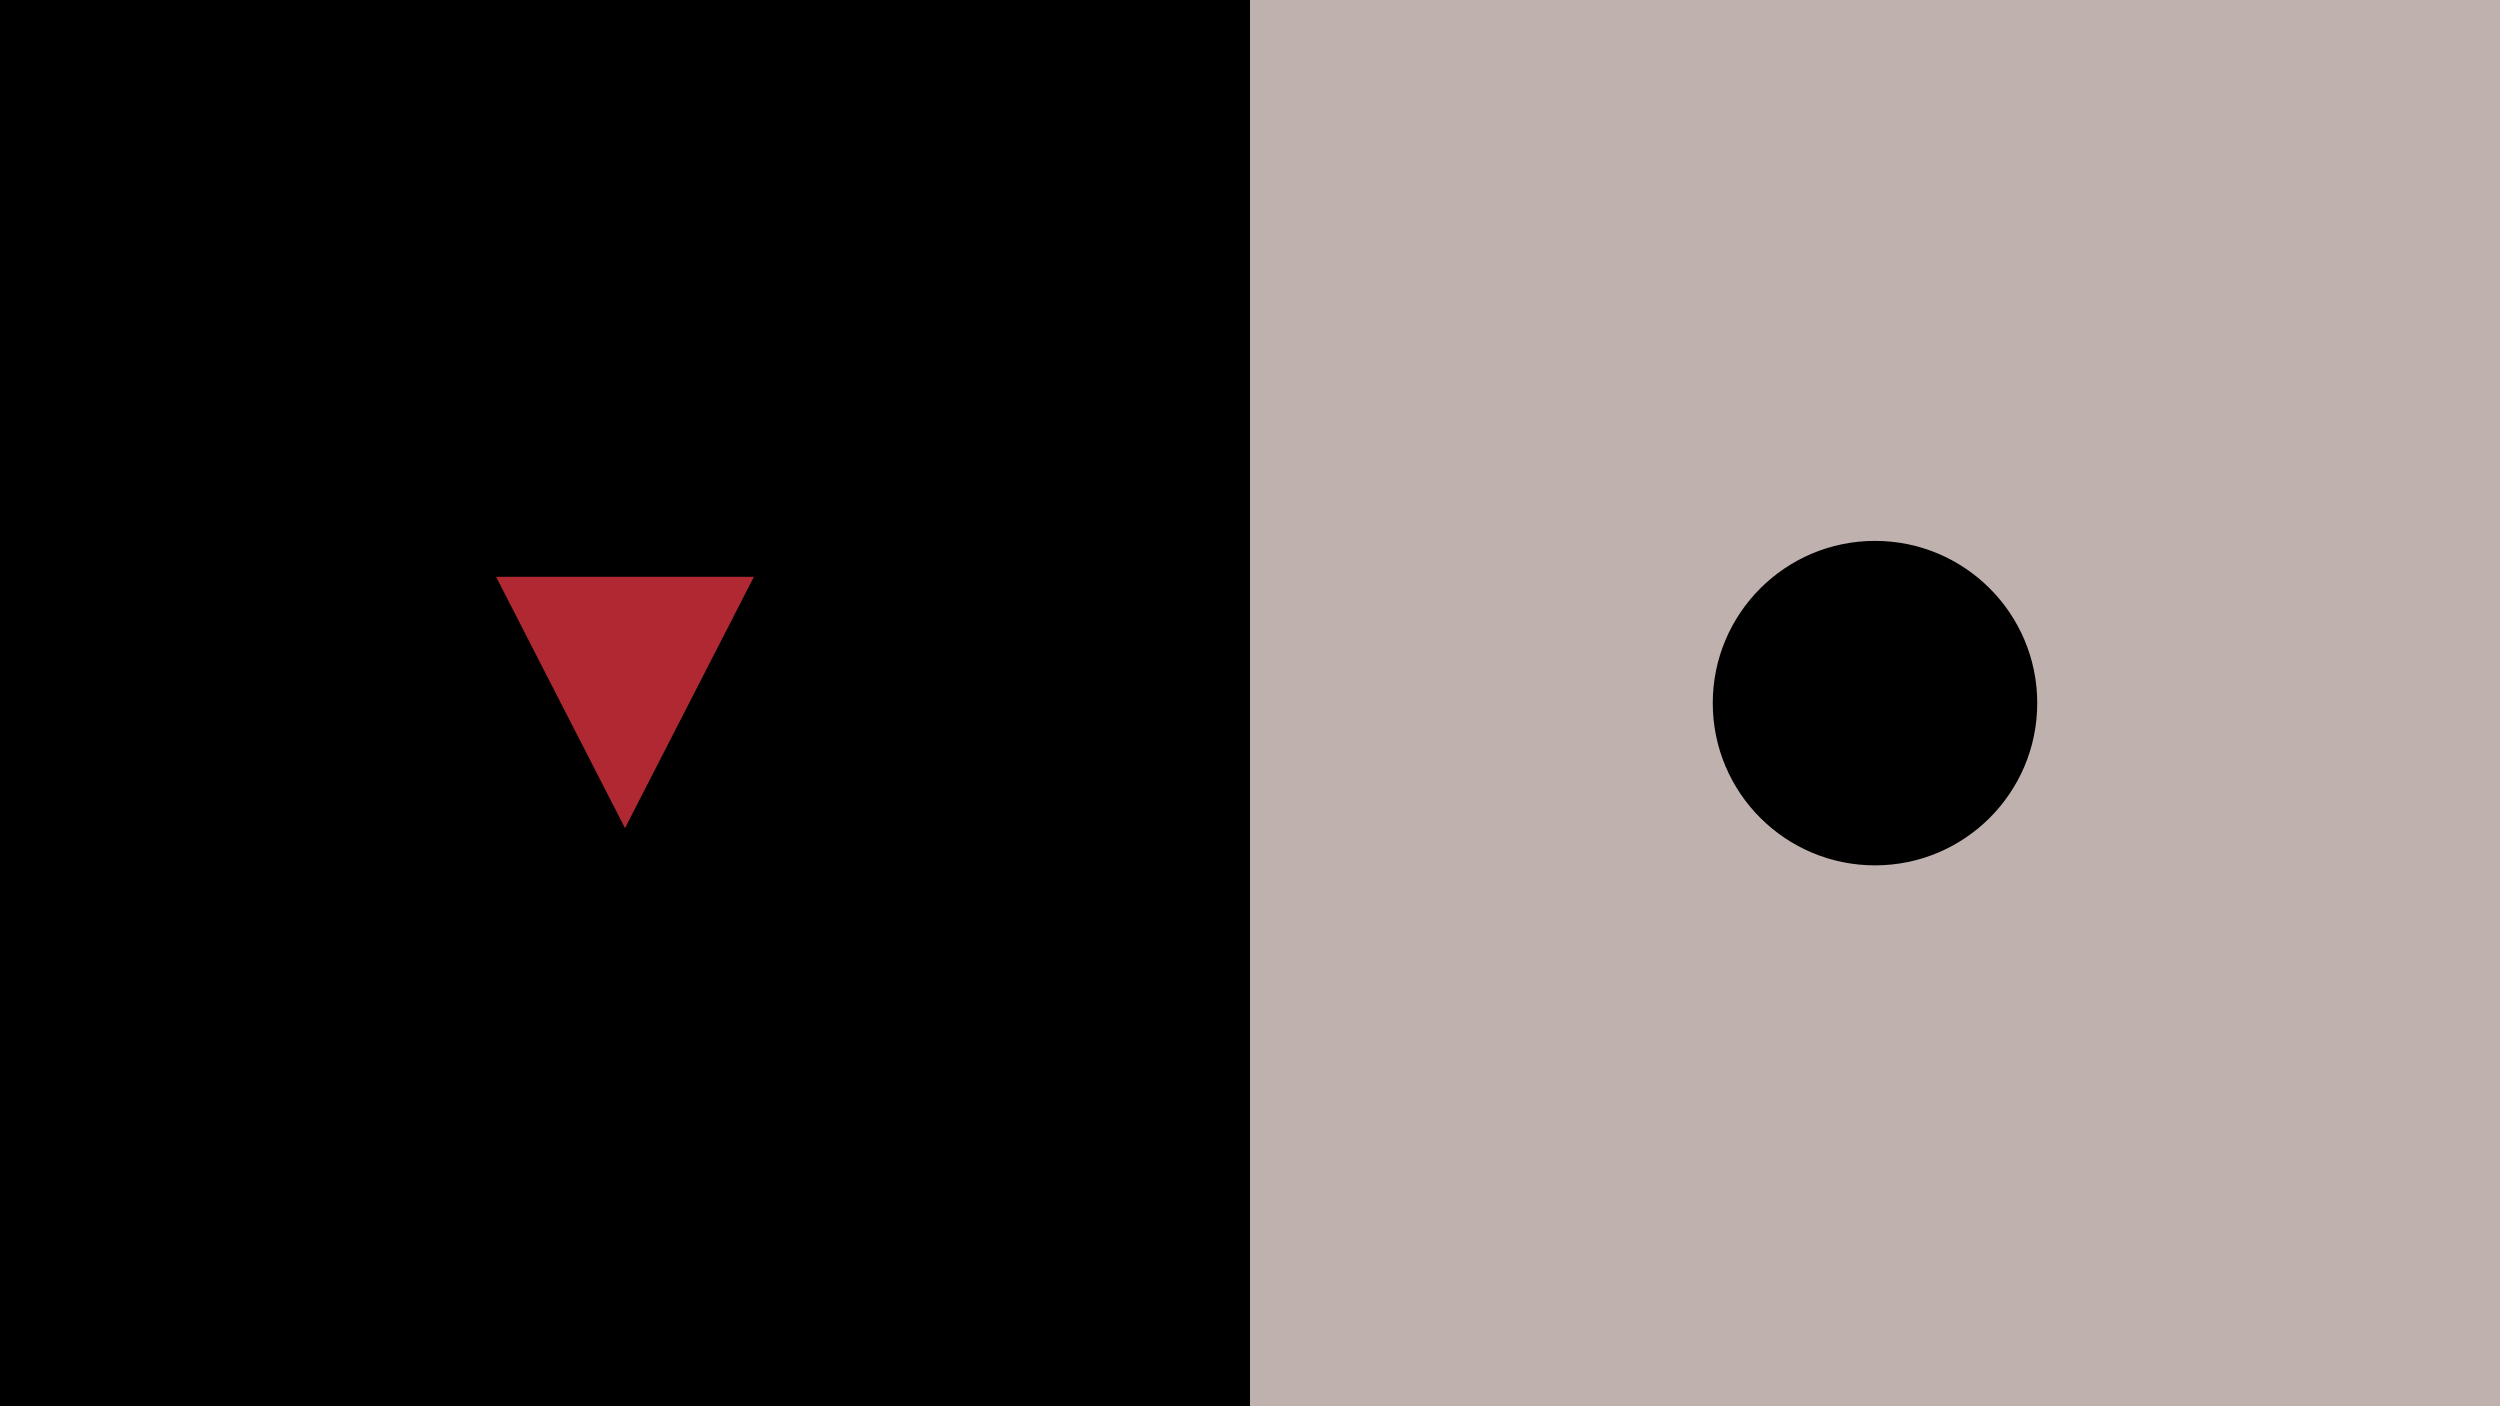 <svg xmlns="http://www.w3.org/2000/svg" xml:space="preserve" viewBox="0 0 1920 1080"><path d="M0 0h960v1080H0z"/><path fill="#bfb2ae" d="M960 0h960v1080H960z"/><path fill="#b02831" d="m579 443-99 193-99-193z"/><circle cx="1440" cy="540" r="124.6"/></svg>